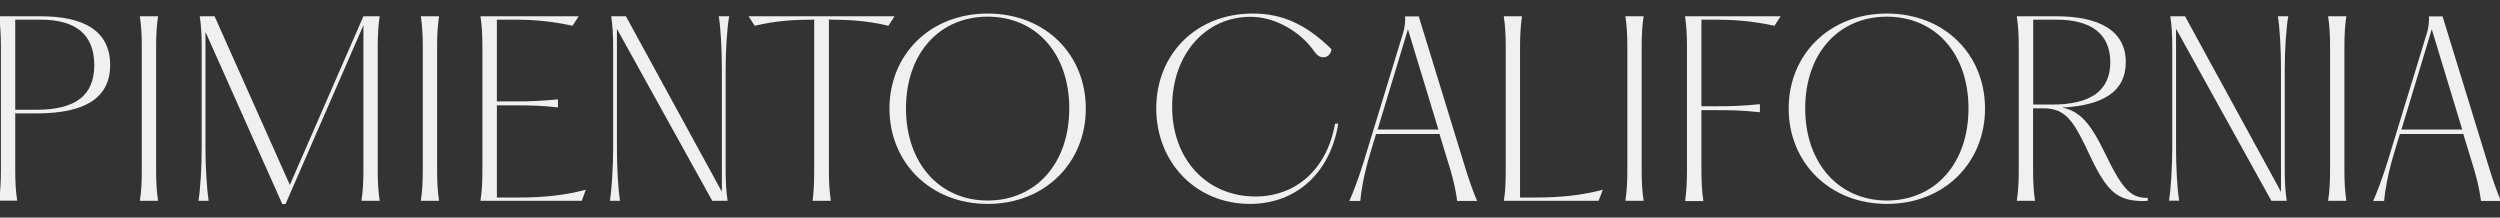 <svg xmlns="http://www.w3.org/2000/svg" xmlns:xlink="http://www.w3.org/1999/xlink" id="Capa_1" x="0px" y="0px" viewBox="0 0 1920 167.1" style="enable-background:new 0 0 1920 167.1;" xml:space="preserve"><rect x="0" y="0" width="1920" height="167.1" fill="#333333" stroke="none"/>  <style type="text/css">	.st0{fill:#F0F0F0;}</style>  <g>	<path class="st0" d="M0.7,130.2V36.5c0-10-0.4-16.5-1.5-24H31c33.6,0,53.6,11.3,53.6,37.4c0,25.8-20,37.2-56.7,37.2H11.7v43   c0,10,0.4,16.5,1.5,24h-14C0.3,146.8,0.7,140.2,0.7,130.2z M27.9,84.3c30,0,44.5-10.9,44.5-34.3c0-23.8-14.5-34.9-41.4-34.9H11.7   v69.2H27.9z"></path>	<path class="st0" d="M108.9,130.2V36.5c0-10-0.4-16.5-1.5-24h14c-1.1,7.4-1.5,14-1.5,24v93.7c0,10,0.4,16.5,1.5,24h-14   C108.6,146.8,108.9,140.2,108.9,130.2z"></path>	<path class="st0" d="M157.8,24.5v89.2c0,14.7,1.1,31.8,2.4,40.5h-7.8c1.5-8.7,2.5-25.8,2.5-40.5V36.5c0-10-0.4-16.5-1.5-24h11.4   l57.8,129.5l56.5-129.5h12.5c-1.1,7.4-1.5,14-1.5,24v93.7c0,10,0.4,16.5,1.5,24h-14c1.1-7.4,1.5-14,1.5-24V19.4l-59.8,137.3h-2.5   L157.8,24.5z"></path>	<path class="st0" d="M324.7,130.2V36.5c0-10-0.4-16.5-1.5-24h14c-1.1,7.4-1.5,14-1.5,24v93.7c0,10,0.4,16.5,1.5,24h-14   C324.3,146.8,324.7,140.2,324.7,130.2z"></path>	<path class="st0" d="M370.5,130.2V36.5c0-10-0.4-16.5-1.5-24h75.4l-4.7,7.3c-15.6-3.5-29.8-4.7-45-4.7h-13.1v62.8h13.3   c14.3,0,22.2-0.5,33.6-1.6v6.2c-11.4-1.3-19.3-1.6-33.6-1.6h-13.3v70.8h16.5c20,0,36.1-1.8,51.8-6l-3.1,8.5H369   C370.1,146.8,370.5,140.2,370.5,130.2z"></path>	<path class="st0" d="M470.9,113.7V36.5c0-10.2-0.4-16.5-1.5-24h11.3l73.7,134.8V53c0-14.7-0.9-31.8-2.4-40.5h8   c-1.6,8.7-2.7,25.8-2.7,40.5v77.2c0,10,0.4,16.5,1.5,24H547L473.8,22.2v91.5c0,14.7,0.9,31.8,2.4,40.5h-7.8   C469.8,145.5,470.9,128.4,470.9,113.7z"></path>	<path class="st0" d="M625.3,130.2V14.7l-0.7,0.4c-13.8,0-28.5,0.7-45,4.7l-4.7-7.3h112.1l-4.7,7.3c-16.5-4-31.2-4.7-45-4.7   l-0.7-0.4v115.5c0,10,0.4,16.5,1.5,24h-14C625,146.8,625.3,140.2,625.3,130.2z"></path>	<path class="st0" d="M683.1,83.4c0-41.4,31.1-73,75.4-73c44.5,0,75.4,31.6,75.4,73c0,41.4-31.1,73.2-75.4,73.2   C714.3,156.6,683.1,124.6,683.1,83.4z M758.5,154c37.1,0,62.7-28.5,62.7-70.7c0-42.1-25.4-70.5-62.7-70.5   c-37.1,0-62.7,28.3-62.7,70.5C695.8,125.3,721.6,154,758.5,154z"></path>	<path class="st0" d="M888,83.2c0-41.4,30.5-72.8,74.1-72.8c22.5,0,40.7,8,60.5,27.4c-0.5,3.8-2.9,6.2-6.4,6.2   c-3.1,0-5.4-2.2-7.4-5.3C998.2,24,979,12.9,960.5,12.9c-35.2,0-60.3,29.4-60.3,69c0,41.1,27.2,69,63.9,69   c31.8,0,55.2-21.6,61.2-55.9h2.5c-6.4,38.7-33.1,61.6-67.8,61.6C918.1,156.6,888,124.4,888,83.2z"></path>	<path class="st0" d="M1047.3,124.3l30.5-99.7c1.1-3.8,1.6-8.7,1.3-12h10.5l35.4,115.2c3.3,10.9,6.2,18.9,9.4,26.5h-15.3   c-0.9-6.9-2.5-14.7-5.1-23.6l-8.5-27.8h-48.7l-4.7,15.6c-4.5,14.7-6.9,29.2-7.4,35.8h-8.4C1038.6,149.3,1043.1,137.9,1047.3,124.3z    M1104.7,99.5l-23.4-77l-23.3,77H1104.7z"></path>	<path class="st0" d="M1156.4,130.2V36.5c0-10-0.4-16.5-1.5-24h14c-1.1,7.4-1.5,14-1.5,24v115.2h11.6c20,0,36.1-1.8,52-6l-3.3,8.5   H1155C1156.1,146.8,1156.4,140.2,1156.4,130.2z"></path>	<path class="st0" d="M1249.8,130.2V36.5c0-10-0.4-16.5-1.5-24h14c-1.1,7.4-1.5,14-1.5,24v93.7c0,10,0.4,16.5,1.5,24h-14   C1249.4,146.8,1249.8,140.2,1249.8,130.2z"></path>	<path class="st0" d="M1295.6,130.2V36.5c0-10-0.4-16.5-1.5-24h73.4l-4.7,7.3c-17.3-3.8-32-4.7-45-4.7h-11.1v66.5h11.3   c11.4,0,19.8-0.2,33.6-1.6v6.2c-13.8-1.5-22.2-1.6-33.6-1.6h-11.3v45.8c0,10,0.4,16.5,1.5,24h-14   C1295.2,146.8,1295.6,140.2,1295.6,130.2z"></path>	<path class="st0" d="M1373.7,83.4c0-41.4,31.1-73,75.4-73c44.5,0,75.4,31.6,75.4,73c0,41.4-31.1,73.2-75.4,73.2   C1404.9,156.6,1373.7,124.6,1373.7,83.4z M1449.1,154c37.1,0,62.7-28.5,62.7-70.7c0-42.1-25.4-70.5-62.7-70.5   c-37.1,0-62.7,28.3-62.7,70.5C1386.4,125.3,1412.2,154,1449.1,154z"></path>	<path class="st0" d="M1605.6,120.6c-12.5-26.5-18.3-37.4-36-37.4h-8.2v47c0,10,0.4,16.5,1.5,24h-14c1.1-7.4,1.5-14,1.5-24V36.5   c0-10-0.4-16.5-1.5-24h30.3c33.6,0,53.4,11.4,53.4,35.2c0,22.2-16.7,33.2-48.9,34.9c13.3,2.7,21.4,11.1,33.1,35.4   c14,29.2,20.5,34,32.7,34v2.2c-2,0.2-3.6,0.2-4.9,0.2C1626.4,153.9,1618.2,147.3,1605.6,120.6z M1576,80.3   c29.4,0,44.7-10.5,44.7-32.5c0-21.8-14.7-32.7-41.4-32.7h-17.8v65.2H1576z"></path>	<path class="st0" d="M1668.3,113.7V36.5c0-10.2-0.4-16.5-1.5-24h11.3l73.7,134.8V53c0-14.7-0.9-31.8-2.4-40.5h8   c-1.6,8.7-2.7,25.8-2.7,40.5v77.2c0,10,0.4,16.5,1.5,24h-11.8l-73.2-132.1v91.5c0,14.7,0.9,31.8,2.4,40.5h-7.8   C1667.2,145.5,1668.3,128.4,1668.3,113.7z"></path>	<path class="st0" d="M1789.5,130.2V36.5c0-10-0.4-16.5-1.5-24h14c-1.1,7.4-1.5,14-1.5,24v93.7c0,10,0.4,16.5,1.5,24h-14   C1789.1,146.8,1789.5,140.2,1789.5,130.2z"></path>	<path class="st0" d="M1833.6,124.3l30.5-99.7c1.1-3.8,1.6-8.7,1.3-12h10.5l35.4,115.2c3.3,10.9,6.2,18.9,9.4,26.5h-15.3   c-0.9-6.9-2.5-14.7-5.1-23.6l-8.5-27.8h-48.7l-4.7,15.6c-4.5,14.7-6.9,29.2-7.4,35.8h-8.4C1824.9,149.3,1829.4,137.9,1833.6,124.3z    M1891,99.5l-23.4-77l-23.3,77H1891z"></path></g></svg>